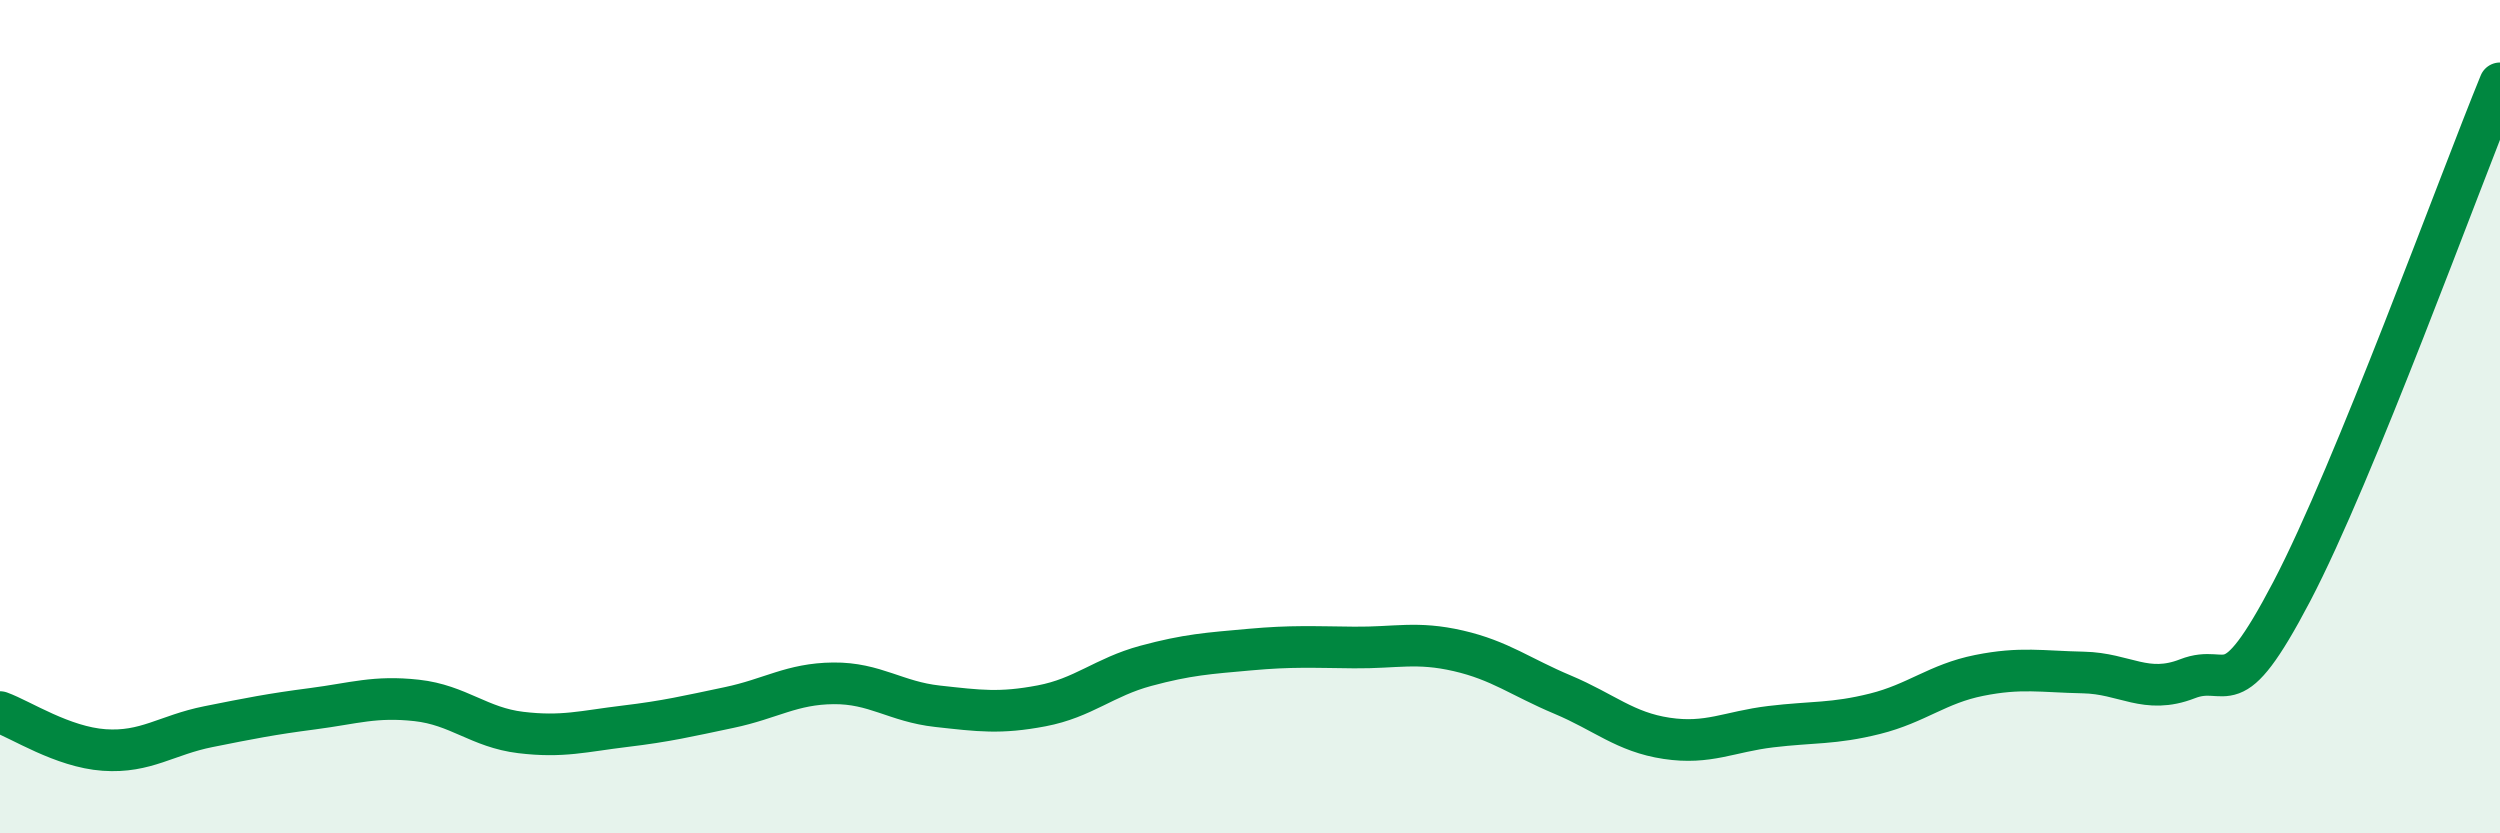 
    <svg width="60" height="20" viewBox="0 0 60 20" xmlns="http://www.w3.org/2000/svg">
      <path
        d="M 0,17.09 C 0.5,17.27 1.5,17.93 2.5,18 C 3.5,18.07 4,17.64 5,17.44 C 6,17.24 6.5,17.14 7.5,17.01 C 8.5,16.88 9,16.7 10,16.81 C 11,16.92 11.5,17.46 12.5,17.58 C 13.5,17.7 14,17.55 15,17.43 C 16,17.31 16.5,17.19 17.5,16.98 C 18.5,16.77 19,16.41 20,16.4 C 21,16.39 21.5,16.84 22.5,16.95 C 23.5,17.06 24,17.13 25,16.94 C 26,16.75 26.5,16.25 27.5,15.98 C 28.5,15.71 29,15.68 30,15.59 C 31,15.5 31.5,15.53 32.5,15.54 C 33.5,15.55 34,15.39 35,15.62 C 36,15.85 36.5,16.25 37.5,16.67 C 38.5,17.09 39,17.57 40,17.72 C 41,17.87 41.5,17.56 42.5,17.44 C 43.5,17.32 44,17.38 45,17.13 C 46,16.88 46.5,16.41 47.5,16.21 C 48.5,16.01 49,16.12 50,16.14 C 51,16.16 51.5,16.68 52.5,16.29 C 53.5,15.9 53.5,17.06 55,14.2 C 56.5,11.34 59,4.44 60,2L60 20L0 20Z"
        fill="#008740"
        opacity="0.1"
        stroke-linecap="round"
        stroke-linejoin="round"
      />
      <path
        d="M 0,17.09 C 0.5,17.27 1.5,17.93 2.5,18 C 3.5,18.07 4,17.64 5,17.44 C 6,17.24 6.5,17.14 7.5,17.01 C 8.5,16.88 9,16.7 10,16.81 C 11,16.92 11.5,17.46 12.5,17.58 C 13.5,17.7 14,17.55 15,17.43 C 16,17.31 16.5,17.19 17.5,16.98 C 18.5,16.77 19,16.41 20,16.4 C 21,16.39 21.5,16.84 22.5,16.95 C 23.5,17.06 24,17.13 25,16.94 C 26,16.75 26.5,16.25 27.5,15.98 C 28.5,15.71 29,15.68 30,15.59 C 31,15.5 31.5,15.53 32.5,15.54 C 33.5,15.55 34,15.39 35,15.62 C 36,15.85 36.5,16.25 37.5,16.67 C 38.5,17.09 39,17.57 40,17.72 C 41,17.87 41.5,17.56 42.5,17.44 C 43.5,17.32 44,17.38 45,17.13 C 46,16.88 46.5,16.41 47.5,16.21 C 48.5,16.01 49,16.12 50,16.14 C 51,16.16 51.5,16.68 52.5,16.29 C 53.5,15.9 53.5,17.06 55,14.2 C 56.5,11.34 59,4.44 60,2"
        stroke="#008740"
        stroke-width="1"
        fill="none"
        stroke-linecap="round"
        stroke-linejoin="round"
      />
    </svg>
  